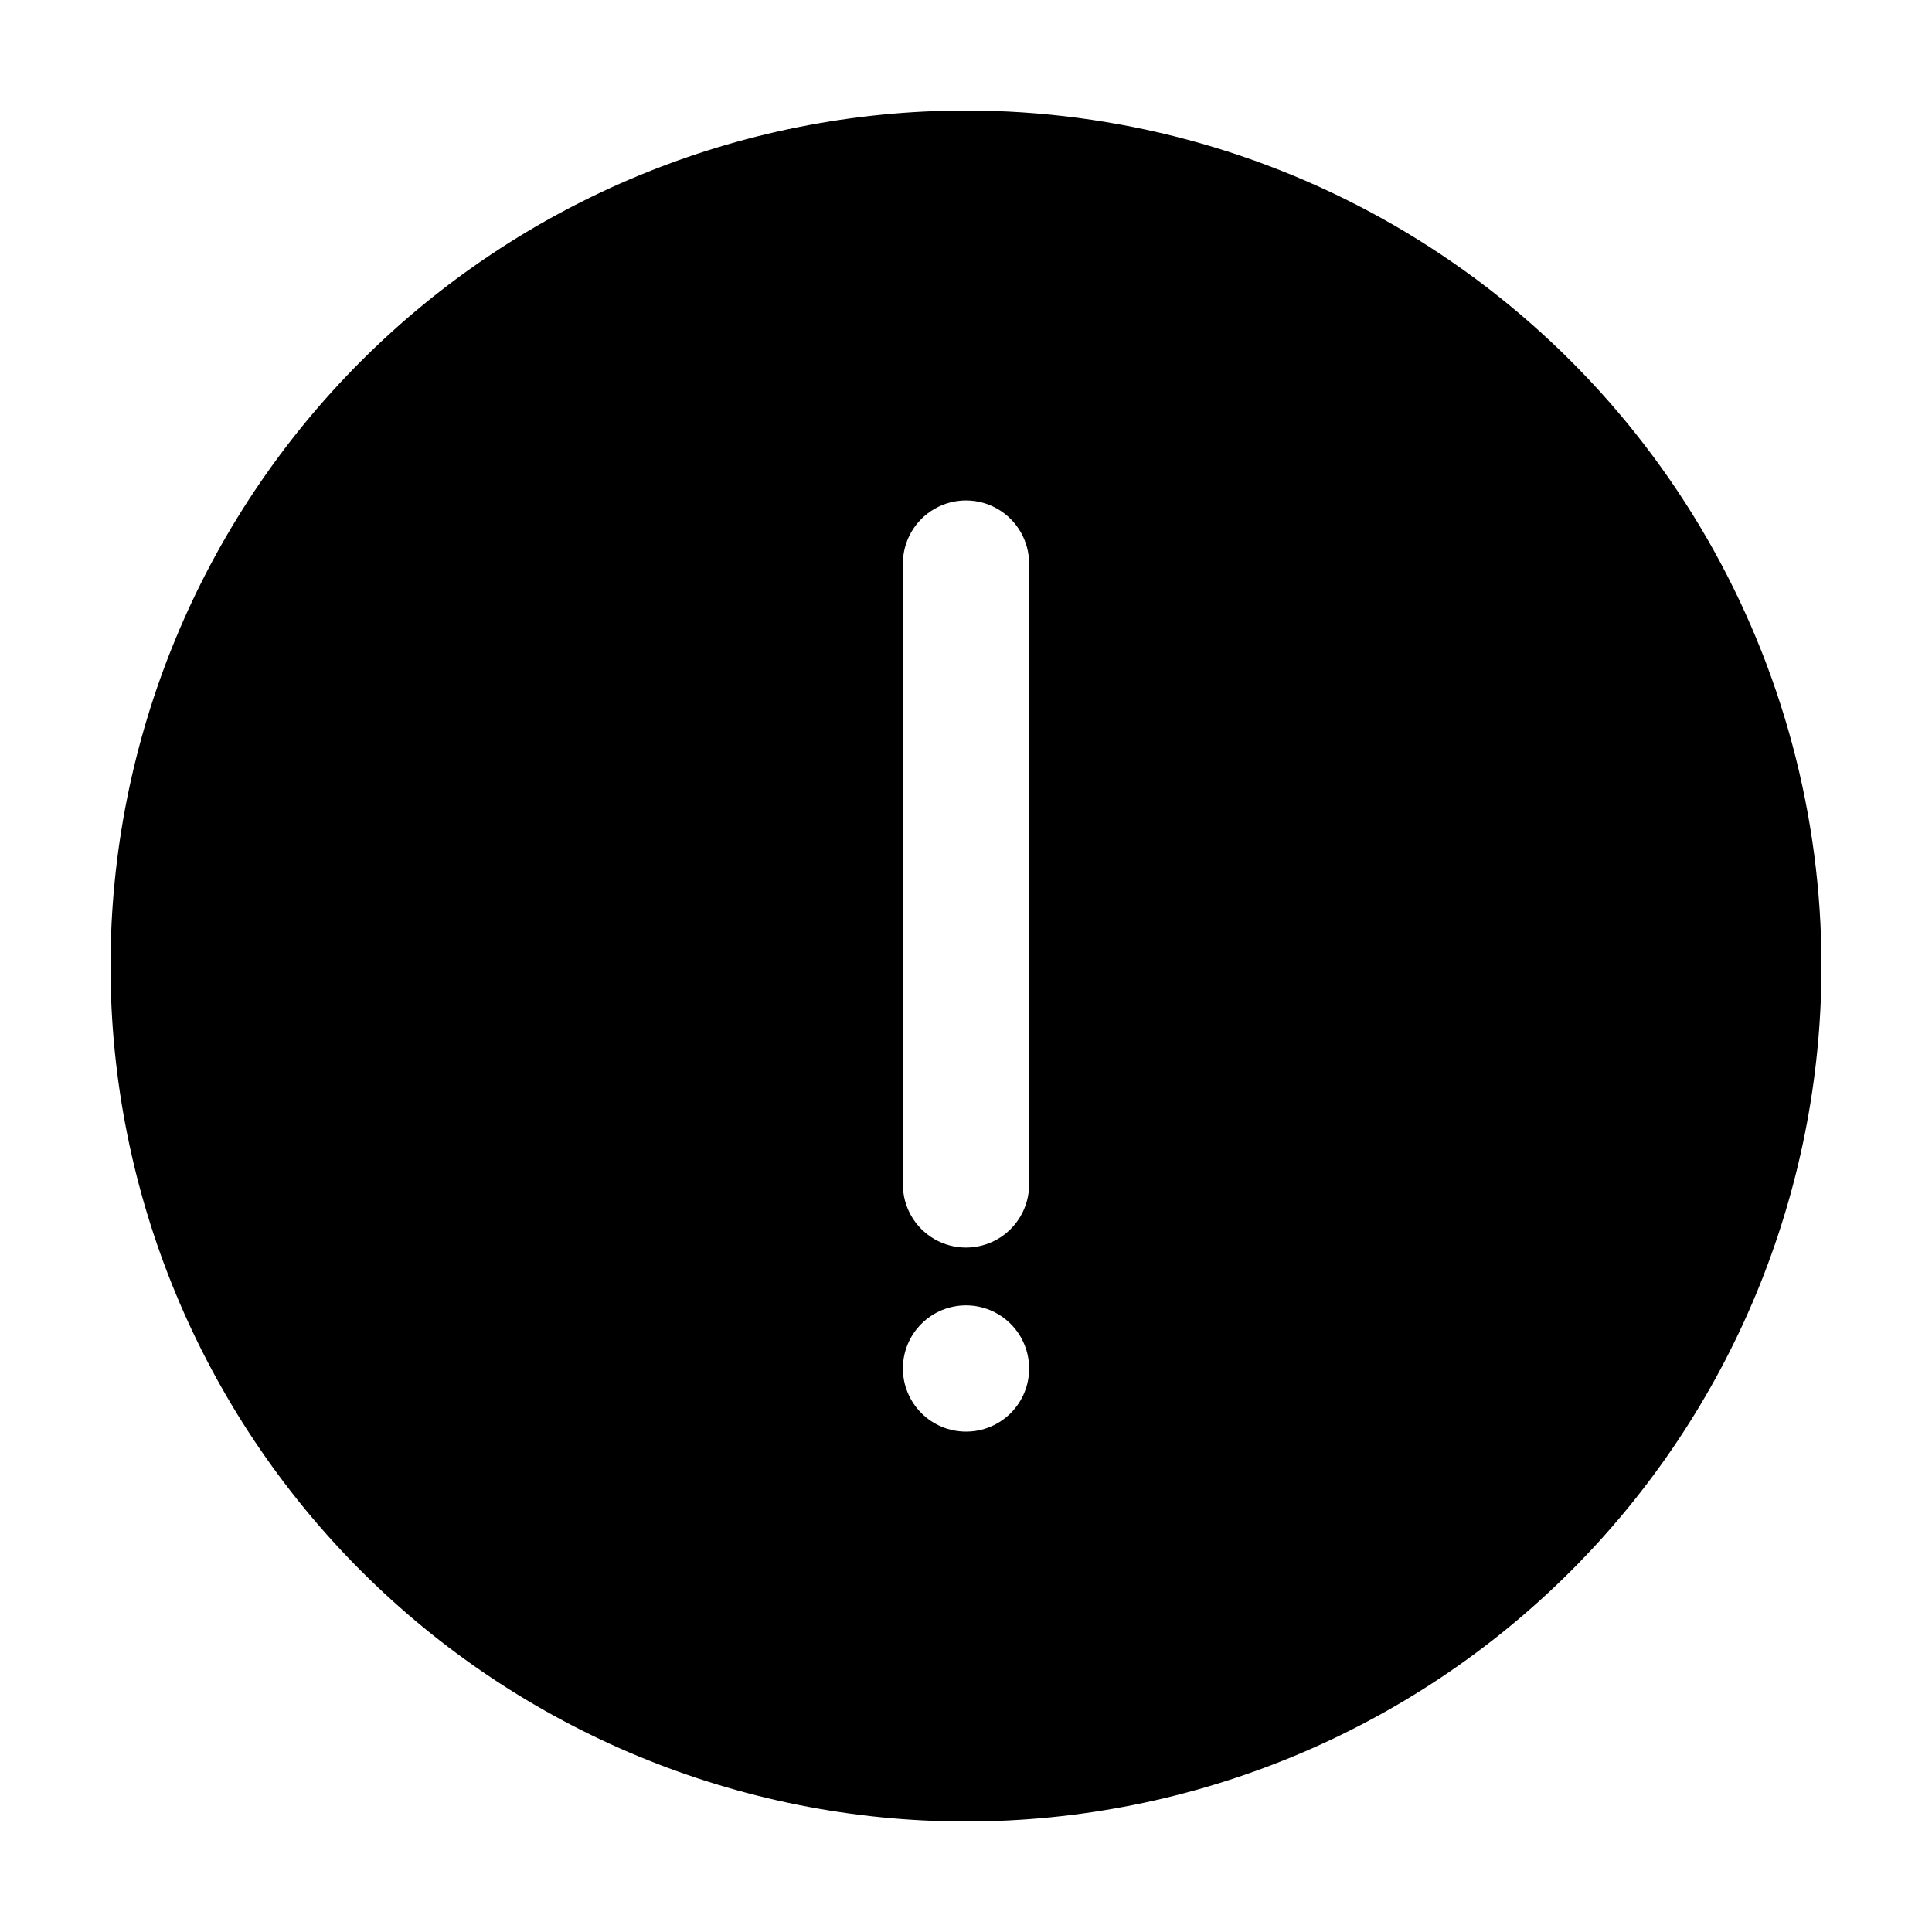 <?xml version="1.0" encoding="UTF-8"?>
<!-- Uploaded to: SVG Repo, www.svgrepo.com, Generator: SVG Repo Mixer Tools -->
<svg fill="#000000" width="800px" height="800px" version="1.1" viewBox="144 144 512 512" xmlns="http://www.w3.org/2000/svg">
 <path d="m400 173.29c-60.129 0-117.8 23.887-160.31 66.402s-66.402 100.18-66.402 160.31c0 60.125 23.887 117.79 66.402 160.31 42.516 42.52 100.18 66.402 160.31 66.402 60.125 0 117.79-23.883 160.31-66.402 42.52-42.516 66.402-100.18 66.402-160.31 0-39.797-10.473-78.895-30.371-113.36-19.898-34.465-48.52-63.086-82.984-82.984-34.465-19.895-73.559-30.371-113.36-30.371zm0 350.1c-4.438 0-8.691-1.762-11.828-4.902-3.137-3.137-4.898-7.391-4.898-11.824 0-4.438 1.762-8.691 4.898-11.828s7.391-4.898 11.828-4.898c4.434 0 8.688 1.762 11.824 4.898s4.902 7.391 4.902 11.828c0.012 4.438-1.746 8.703-4.887 11.84-3.141 3.141-7.402 4.898-11.84 4.887zm16.727-65.496c0 5.977-3.191 11.496-8.363 14.484-5.176 2.988-11.555 2.988-16.727 0-5.176-2.988-8.363-8.508-8.363-14.484v-164.54c0-5.977 3.188-11.5 8.363-14.488 5.172-2.988 11.551-2.988 16.727 0 5.172 2.988 8.363 8.512 8.363 14.488z"/>
</svg>